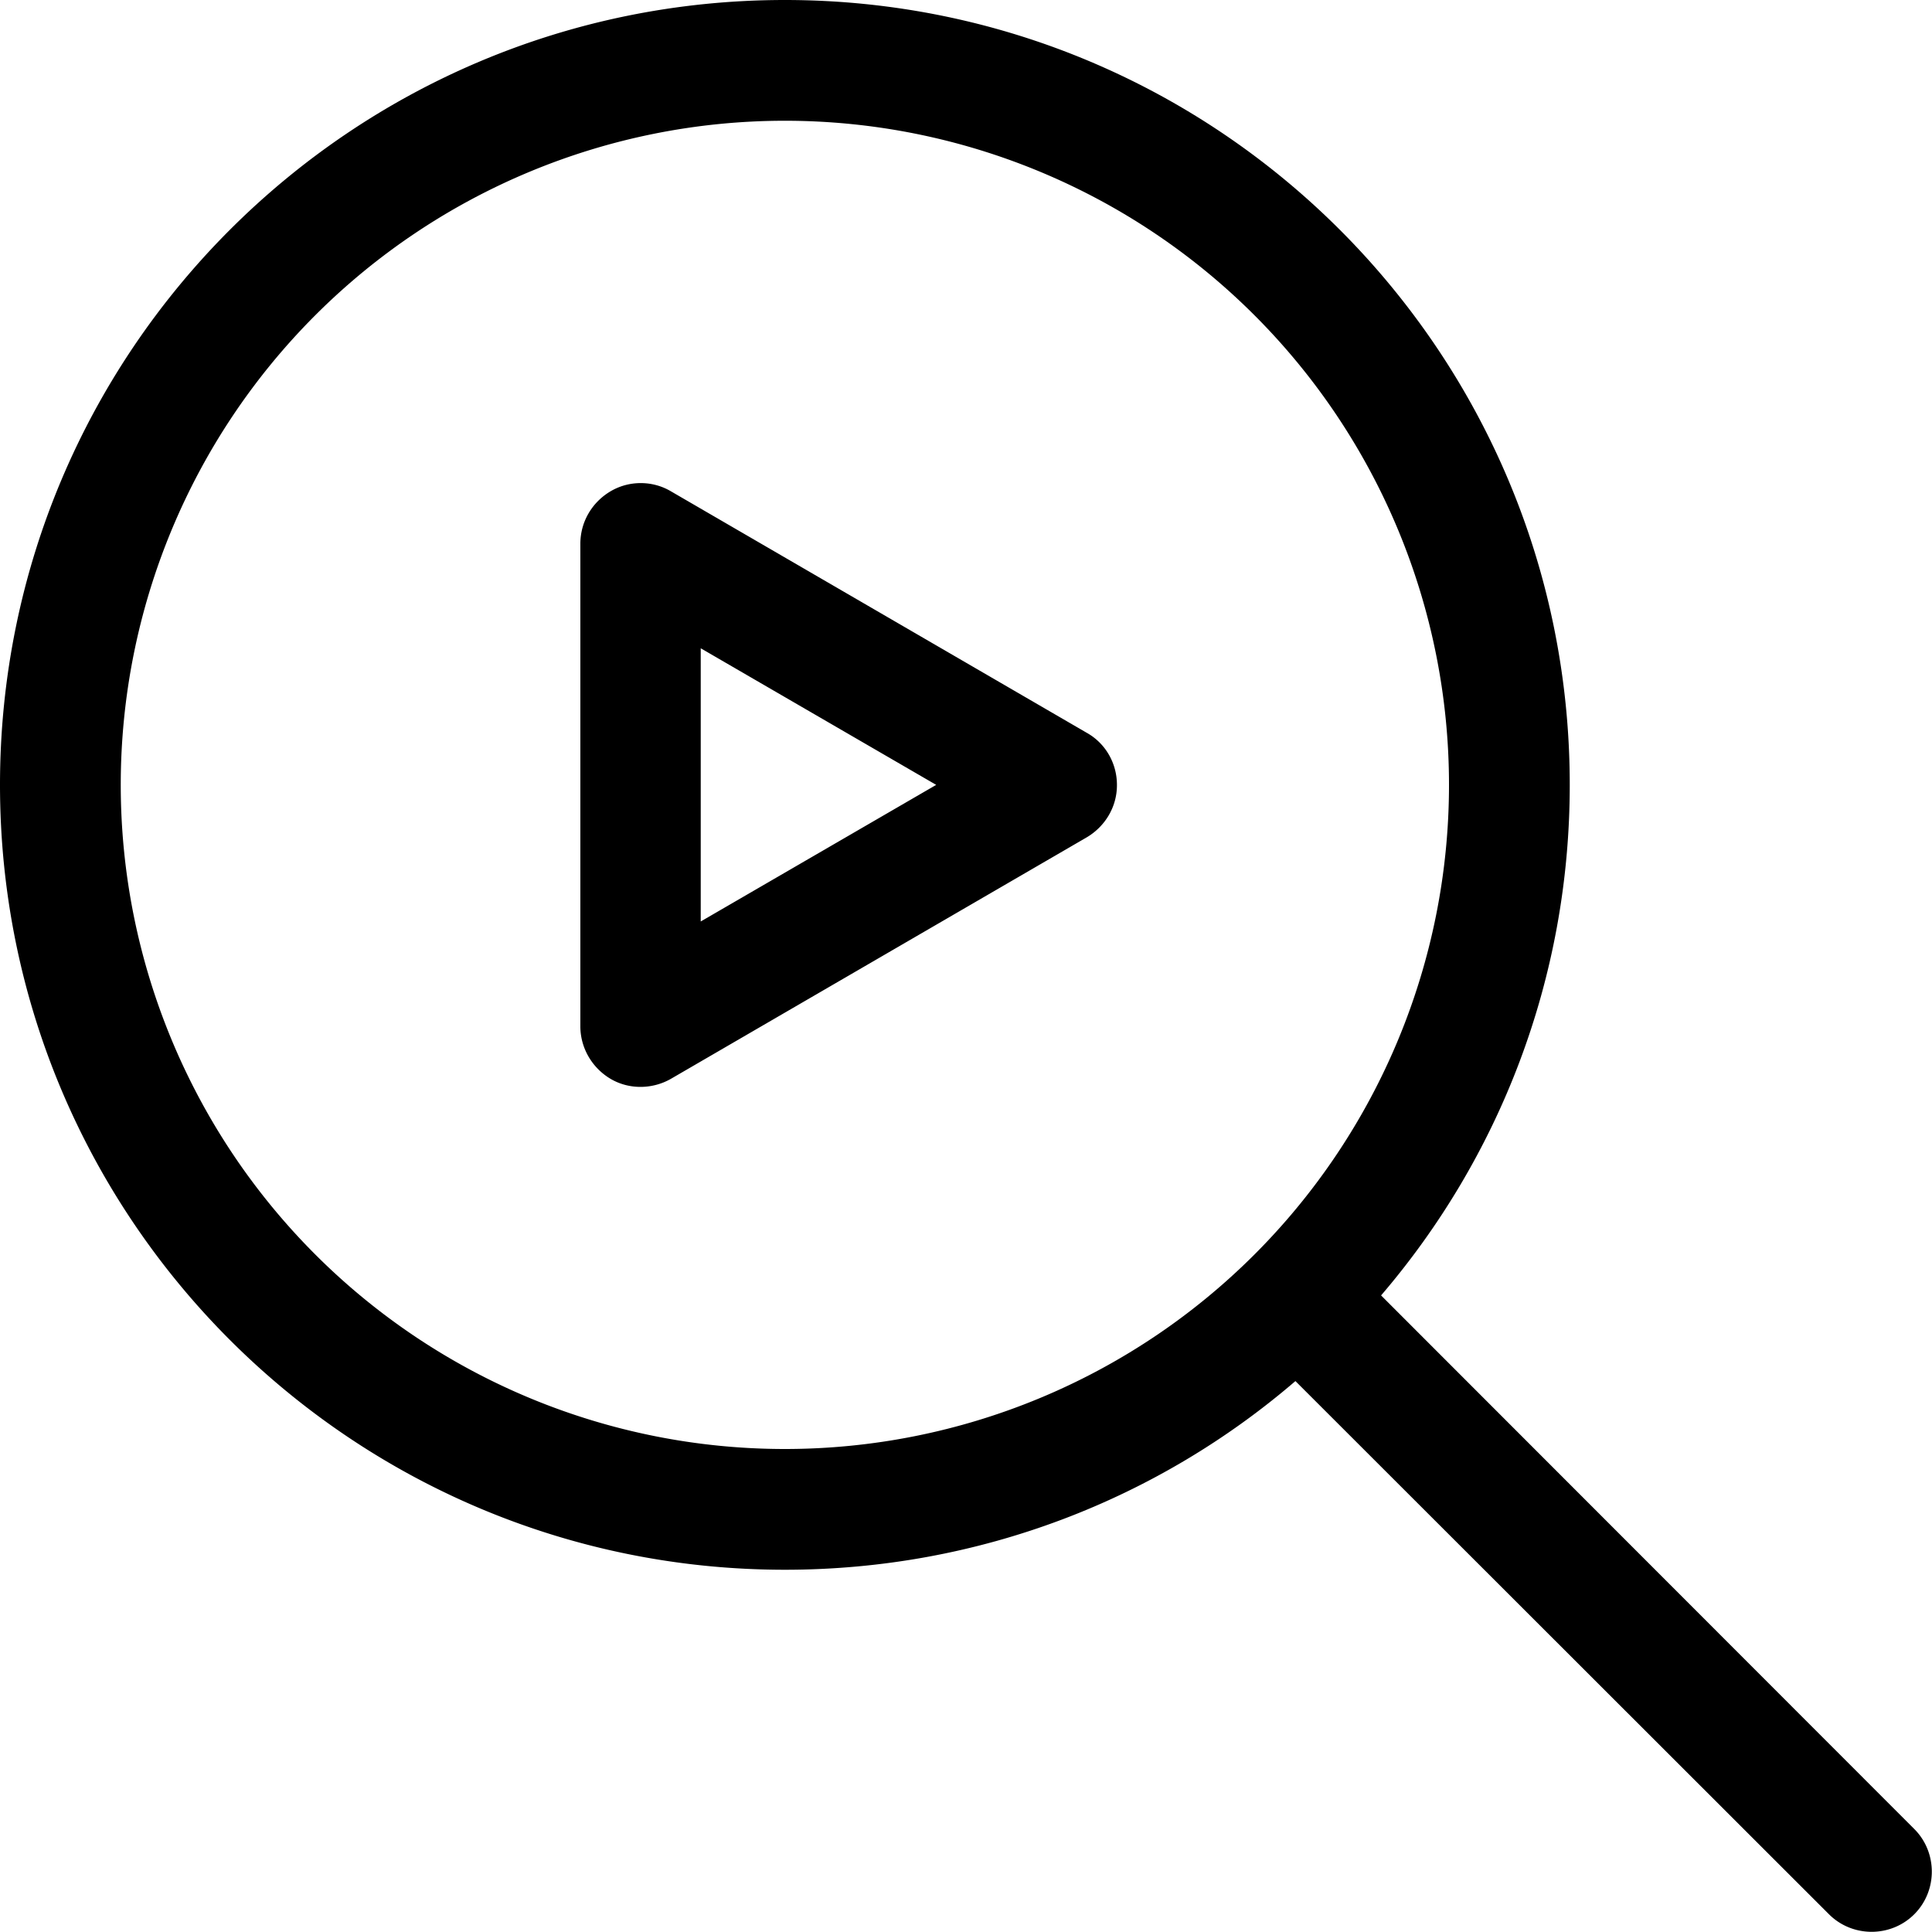 <svg xmlns="http://www.w3.org/2000/svg" viewBox="0 0 512 512"><!--! Font Awesome Pro 6.5.2 by @fontawesome - https://fontawesome.com License - https://fontawesome.com/license (Commercial License) Copyright 2024 Fonticons, Inc. --><path d="M208 32a176 176 0 1 1 0 352 176 176 0 1 1 0-352zm0 384c51.7 0 99-18.8 135.3-50L484.7 507.3c6.2 6.2 16.4 6.2 22.6 0s6.2-16.4 0-22.6L366 343.3c31.2-36.4 50-83.7 50-135.3C416 93.1 322.9 0 208 0S0 93.1 0 208S93.1 416 208 416zm40.1-208l-62.4 36.2V171.8L248.1 208zm47.9 0c0-5.7-3-11-8-13.8l-110.2-64c-4.9-2.9-11.1-2.9-16 0s-8 8.1-8 13.9V272c0 5.7 3.1 11 8 13.9s11.1 2.8 16 0l110.2-64c4.9-2.9 8-8.1 8-13.8z"/></svg>